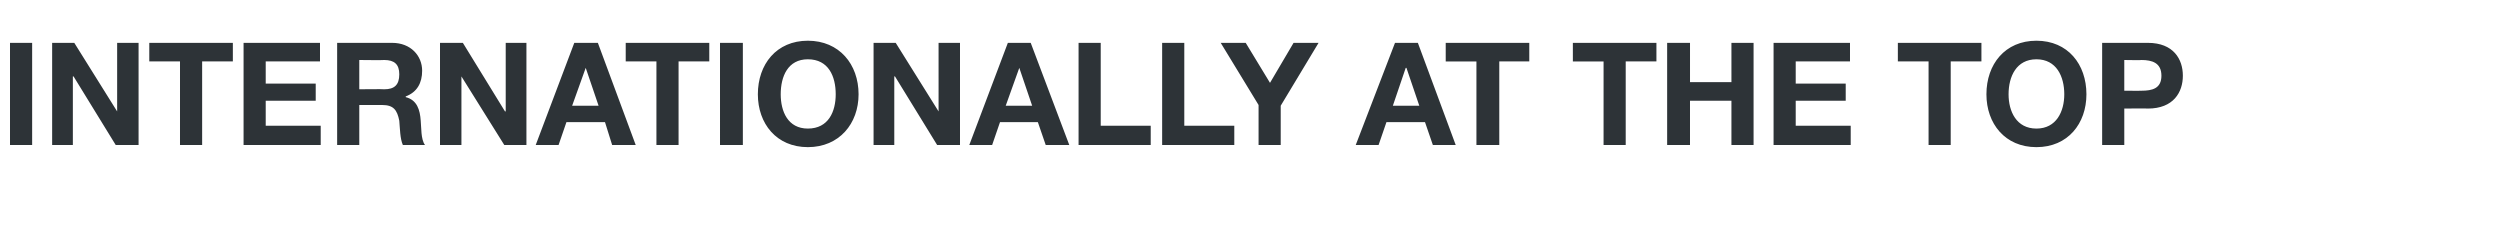 <?xml version="1.0" standalone="no"?><!DOCTYPE svg PUBLIC "-//W3C//DTD SVG 1.1//EN" "http://www.w3.org/Graphics/SVG/1.1/DTD/svg11.dtd"><svg xmlns="http://www.w3.org/2000/svg" version="1.1" width="350px" height="31.7px" viewBox="0 -6 350 31.7" style="top:-6px"><desc>Internationally at the top</desc><defs/><g id="Polygon13459"><path d="m1.4 0h3.1v14.3H1.4V0zm5.9 0h3.1l6 9.6V0h3v14.3h-3.2l-5.9-9.6h-.1v9.6H7.3V0zm17.9 2.6h-4.3V0h11.7v2.6h-4.3v11.7h-3.1V2.6zM34.1 0h10.7v2.6h-7.6v3.1h7v2.4h-7v3.5h7.7v2.7H34.1V0zm16.2 6.5s3.48-.04 3.5 0c1.4 0 2.1-.6 2.1-2.1c0-1.4-.7-2-2.1-2c-.02.04-3.5 0-3.5 0v4.1zM47.2 0h7.7c2.6 0 4.2 1.8 4.2 3.9c0 1.7-.7 3-2.3 3.6v.1c1.6.4 2 1.8 2.1 3.3c.1.9 0 2.6.6 3.4h-3.1c-.4-.9-.4-2.3-.5-3.4c-.3-1.5-.8-2.2-2.4-2.2h-3.2v5.6h-3.1V0zm14.4 0h3.2l5.9 9.6h.1V0h2.9v14.3h-3.1l-6-9.6v9.6h-3V0zm18.5 8.8h3.7L82 3.5l-1.9 5.3zm.3-8.8h3.3L89 14.3h-3.3l-1-3.2h-5.4l-1.1 3.2H75L80.4 0zm11.5 2.6h-4.3V0h11.7v2.6H95v11.7h-3.1V2.6zm8.9-2.6h3.2v14.3h-3.2V0zm12.3 12c2.9 0 3.9-2.4 3.9-4.8c0-2.5-1-4.9-3.9-4.9c-2.8 0-3.8 2.4-3.8 4.9c0 2.4 1 4.8 3.8 4.8zm0-12.3c4.4 0 7.1 3.3 7.1 7.5c0 4.1-2.7 7.4-7.1 7.4c-4.4 0-7-3.3-7-7.4c0-4.2 2.6-7.5 7-7.5zm9.2.3h3.1l6 9.6V0h3v14.3h-3.2l-5.9-9.6h-.1v9.6h-2.9V0zm18.5 8.8h3.7l-1.8-5.3l-1.9 5.3zm.3-8.8h3.2l5.4 14.3h-3.3l-1.1-3.2H140l-1.1 3.2h-3.2L141.1 0zm9.9 0h3.1v11.6h7v2.7H151V0zm11.7 0h3.1v11.6h7v2.7h-10.1V0zm13.5 8.7L170.9 0h3.5l3.4 5.6l3.3-5.6h3.5l-5.3 8.8v5.5h-3.1V8.7zm18.8.1h3.7l-1.8-5.3h-.1L195 8.8zm.3-8.8h3.2l5.3 14.3h-3.2l-1.1-3.2h-5.4l-1.1 3.2h-3.2L195.3 0zm11.4 2.6h-4.3V0h11.7v2.6h-4.2v11.7h-3.2V2.6zm17.8 0h-4.3V0h11.7v2.6h-4.3v11.7h-3.1V2.6zm8.9-2.6h3.2v5.5h5.8V0h3.1v14.3h-3.1V8.1h-5.8v6.2h-3.2V0zm14.9 0H259v2.6h-7.6v3.1h7v2.4h-7v3.5h7.7v2.7h-10.8V0zM270 2.6h-4.3V0h11.7v2.6h-4.3v11.7H270V2.6zm15.1 9.4c2.8 0 3.9-2.4 3.9-4.8c0-2.5-1.1-4.9-3.9-4.9c-2.8 0-3.9 2.4-3.9 4.9c0 2.4 1.1 4.8 3.9 4.8zm0-12.3c4.4 0 7 3.3 7 7.5c0 4.1-2.6 7.4-7 7.4c-4.4 0-7-3.3-7-7.4c0-4.2 2.6-7.5 7-7.5zm12.3 7s2.45.02 2.4 0c1.5 0 2.8-.3 2.8-2.1c0-1.8-1.3-2.2-2.8-2.2c.05.04-2.4 0-2.4 0v4.3zM294.3 0h6.4c3.6 0 4.9 2.3 4.9 4.6c0 2.3-1.3 4.6-4.9 4.6c.01-.04-3.3 0-3.3 0v5.1h-3.1V0z" stroke="none" fill="#2d3337"/></g></svg>
